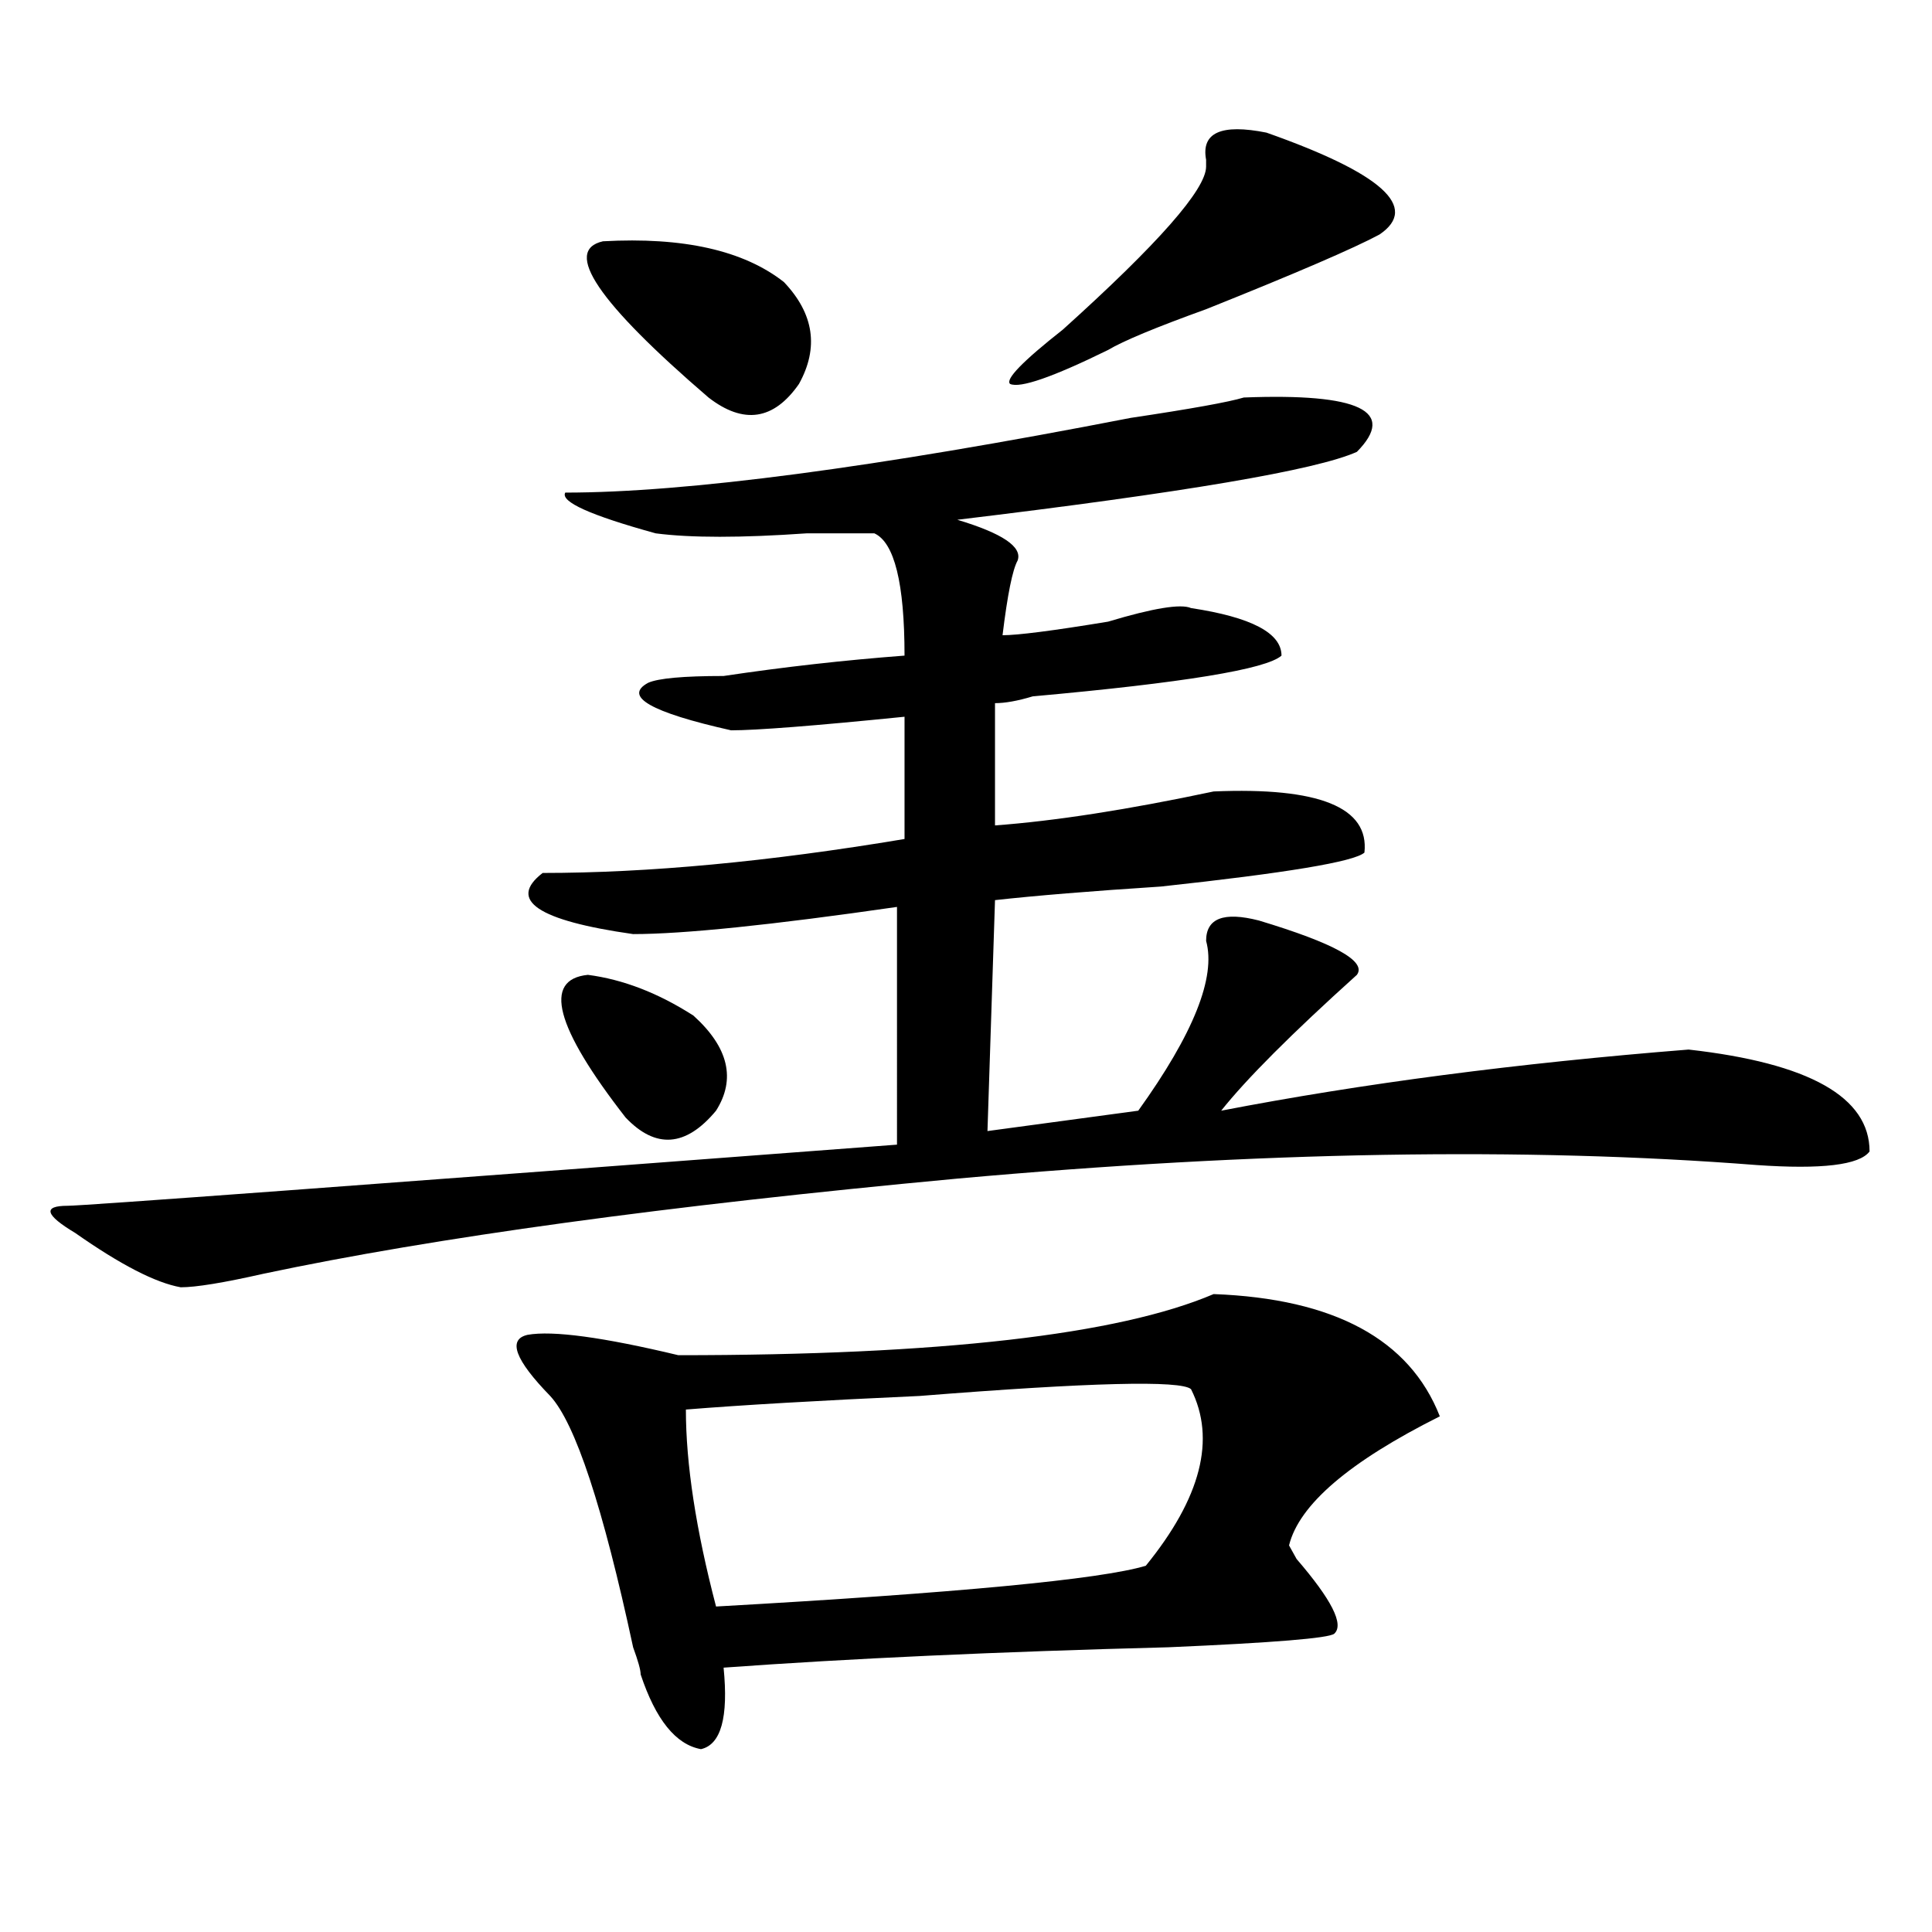 <?xml version="1.0" encoding="utf-8"?>
<!-- Generator: Adobe Illustrator 16.0.0, SVG Export Plug-In . SVG Version: 6.00 Build 0)  -->
<!DOCTYPE svg PUBLIC "-//W3C//DTD SVG 1.1//EN" "http://www.w3.org/Graphics/SVG/1.1/DTD/svg11.dtd">
<svg version="1.1" id="图层_1" xmlns="http://www.w3.org/2000/svg" xmlns:xlink="http://www.w3.org/1999/xlink" x="0px" y="0px"
	 width="1000px" height="1000px" viewBox="0 0 1000 1000" enable-background="new 0 0 1000 1000" xml:space="preserve">
<path d="M643.789,205.75c59.815-2.308,79.327,7.031,58.535,28.125c-20.853,9.394-89.754,21.094-206.824,35.156
	c23.414,7.031,33.78,14.063,31.219,21.094c-2.622,4.724-5.243,17.578-7.805,38.672c7.805,0,25.976-2.308,54.633-7.031
	c23.414-7.031,37.683-9.339,42.926-7.031c31.219,4.724,46.828,12.909,46.828,24.609c-7.805,7.031-50.73,14.063-128.777,21.094
	c-7.805,2.362-14.329,3.516-19.512,3.516v63.281c31.219-2.308,68.901-8.185,113.168-17.578c54.633-2.308,80.608,8.239,78.047,31.641
	c-5.243,4.724-40.364,10.547-105.363,17.578c-36.462,2.362-65.06,4.724-85.852,7.031l-3.902,119.531l78.047-10.547
	c28.597-39.825,40.304-69.104,35.121-87.891c0-11.7,9.085-15.216,27.316-10.547c39.023,11.755,55.913,21.094,50.73,28.125
	c-33.841,30.487-57.255,53.942-70.242,70.313c72.804-14.063,153.472-24.609,241.945-31.641
	c62.438,7.031,93.656,24.609,93.656,52.734c-5.243,7.031-24.755,9.394-58.535,7.031c-119.692-9.339-257.555-7.031-413.648,7.031
	c-150.911,14.063-270.603,30.487-359.016,49.219c-20.853,4.724-35.121,7.031-42.926,7.031c-13.048-2.308-31.219-11.7-54.633-28.125
	c-15.609-9.339-16.95-14.063-3.902-14.063c7.805,0,150.851-10.547,429.258-31.641V469.422
	c-65.06,9.394-110.606,14.063-136.582,14.063c-49.45-7.031-65.06-17.578-46.828-31.641c54.633,0,117.07-5.823,187.313-17.578
	v-63.281c-46.828,4.724-76.767,7.031-89.754,7.031c-41.646-9.339-55.974-17.578-42.926-24.609
	c5.183-2.308,18.171-3.516,39.023-3.516c31.219-4.669,62.438-8.185,93.656-10.547c0-37.464-5.243-58.558-15.609-63.281h-35.121
	c-33.841,2.362-59.876,2.362-78.047,0c-33.841-9.339-49.45-16.37-46.828-21.094c62.438,0,159.996-12.854,292.676-38.672
	C616.473,211.628,635.984,208.112,643.789,205.75z M628.18,669.813c62.438,2.362,101.461,23.456,117.07,63.281
	c-46.828,23.456-72.864,45.703-78.047,66.797l3.902,7.031c18.171,21.094,24.694,33.947,19.512,38.672
	c-2.622,2.307-31.219,4.669-85.852,7.031c-88.474,2.307-165.239,5.822-230.238,10.547c2.562,25.763-1.341,39.825-11.707,42.188
	c-13.048-2.362-23.414-15.271-31.219-38.672c0-2.362-1.341-7.031-3.902-14.063c-15.609-72.62-29.938-116.016-42.926-130.078
	c-18.231-18.731-22.134-29.278-11.707-31.641c12.987-2.308,39.023,1.208,78.047,10.547
	C486.354,701.453,578.729,690.906,628.18,669.813z M304.285,504.578c18.171,2.362,36.401,9.394,54.633,21.094
	c18.171,16.425,22.073,32.849,11.707,49.219c-15.609,18.786-31.219,19.94-46.828,3.516
	C287.335,531.55,280.871,506.94,304.285,504.578z M312.09,124.891c41.585-2.308,72.804,4.724,93.656,21.094
	c15.609,16.425,18.171,34.003,7.805,52.734c-13.048,18.786-28.657,21.094-46.828,7.031
	C309.468,156.531,291.237,129.614,312.09,124.891z M616.473,719.031c-5.243-4.669-52.071-3.516-140.484,3.516
	c-52.071,2.362-92.376,4.724-120.973,7.031c0,28.125,5.183,62.128,15.609,101.953c124.875-7.031,199.02-14.063,222.434-21.094
	C621.655,775.281,629.46,744.849,616.473,719.031z M655.496,68.641c59.815,21.094,79.327,38.672,58.535,52.734
	c-13.048,7.031-42.926,19.94-89.754,38.672c-26.036,9.394-42.926,16.425-50.73,21.094c-28.657,14.063-45.548,19.94-50.73,17.578
	c-2.622-2.308,6.464-11.7,27.316-28.125c49.39-44.495,74.145-72.62,74.145-84.375v-3.516
	C621.655,68.641,632.082,63.972,655.496,68.641z"/>
</svg>

